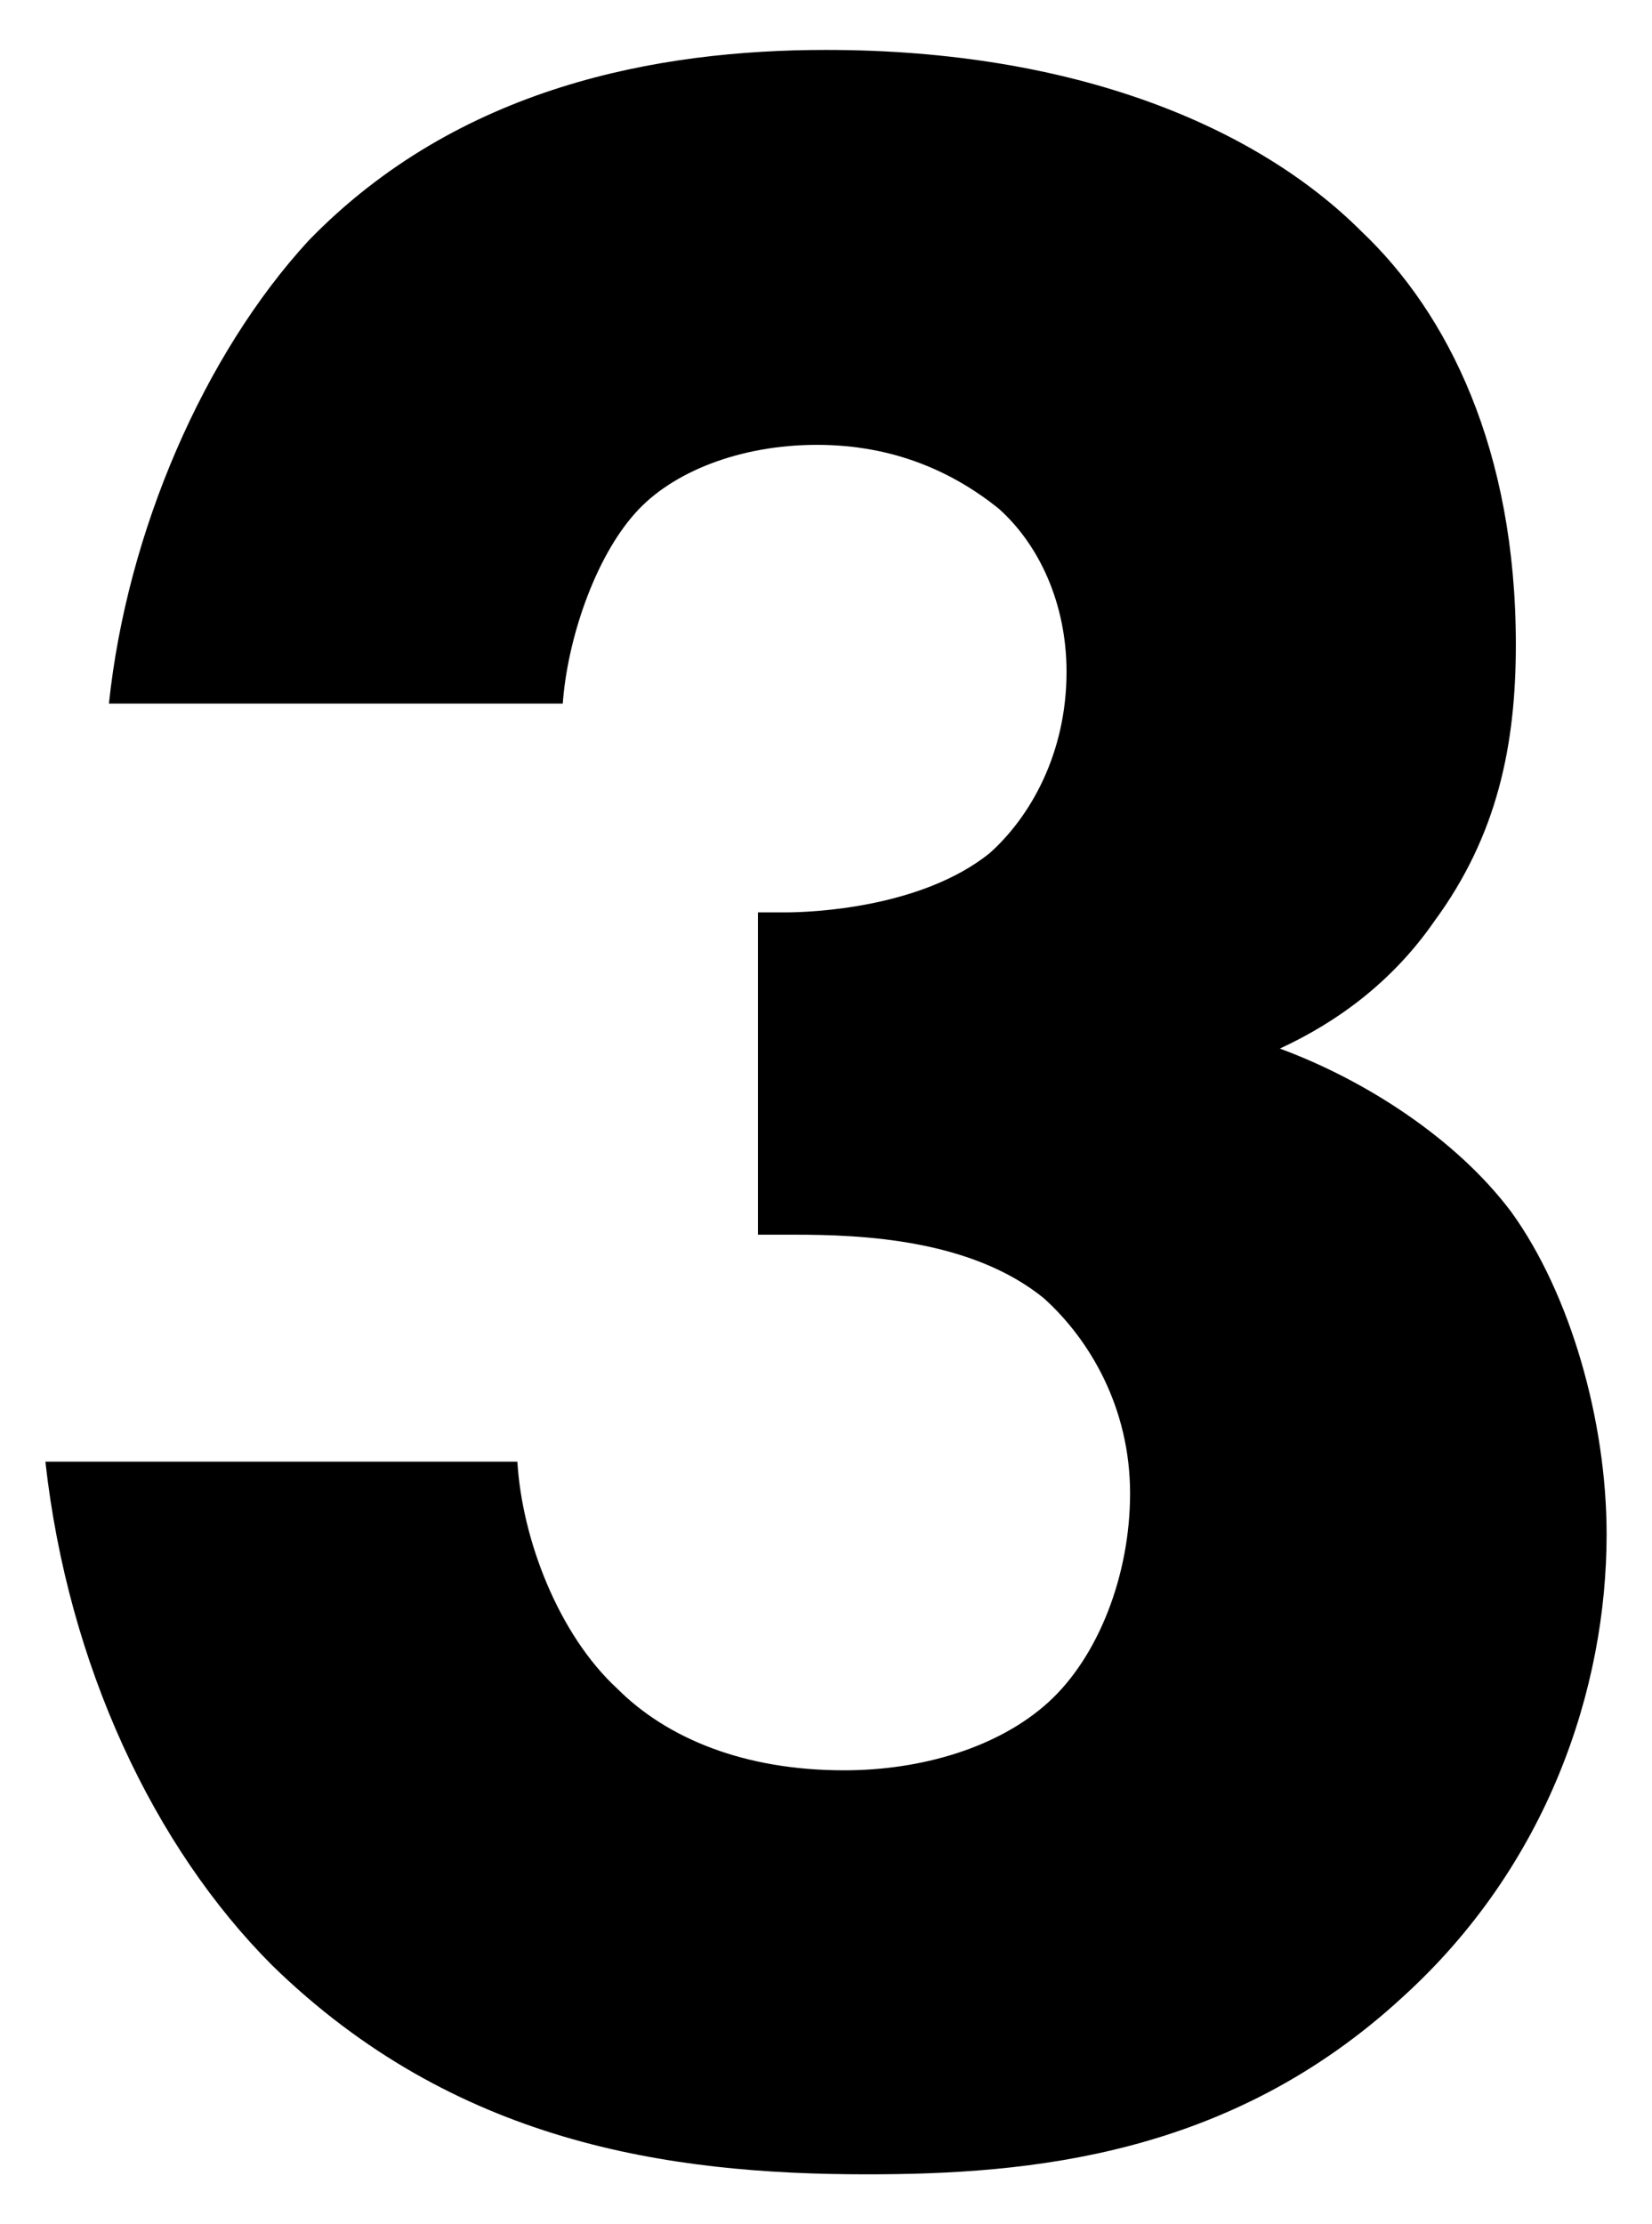 <?xml version="1.0" encoding="utf-8"?>
<!-- Generator: Adobe Illustrator 24.3.0, SVG Export Plug-In . SVG Version: 6.00 Build 0)  -->
<svg version="1.1" id="レイヤー_1" xmlns="http://www.w3.org/2000/svg" xmlns:xlink="http://www.w3.org/1999/xlink" x="0px"
	 y="0px" viewBox="0 0 36.4 49" style="enable-background:new 0 0 36.4 49;" xml:space="preserve">
<path d="M2.4,15.5c0.4-3.8,2.1-7.7,4.4-10.2c3.3-3.4,7.7-4.2,11.4-4.2c5.5,0,9.5,1.7,11.8,4c1.9,1.8,3.4,4.8,3.4,9.1
	c0,2.2-0.4,4.2-1.8,6.1c-0.9,1.3-2.1,2.2-3.4,2.8c1.9,0.7,3.9,2,5.1,3.6c1.3,1.8,2.1,4.6,2.1,7.1c0,3.4-1.3,7.3-4.5,10.2
	c-3.8,3.5-8.2,3.9-11.8,3.9c-4.4,0-9.1-0.7-13.1-4.6c-2.6-2.6-4.5-6.6-5-11.1h10.4c0.1,1.7,0.9,3.8,2.2,5c1.1,1.1,2.8,1.8,5,1.8
	c1.7,0,3.4-0.5,4.5-1.5c1.1-1,1.8-2.8,1.8-4.6c0-1.9-0.9-3.4-1.9-4.3c-1.6-1.3-4-1.4-5.5-1.4h-0.8v-7.1h0.6c0.6,0,3-0.1,4.5-1.3
	c0.9-0.8,1.7-2.2,1.7-4c0-1.5-0.6-2.8-1.5-3.6C21,10.4,19.7,9.8,18,9.8c-1.7,0-3.2,0.6-4,1.5c-0.9,1-1.5,2.8-1.6,4.2L2.4,15.5
	L2.4,15.5z"/>
</svg>
